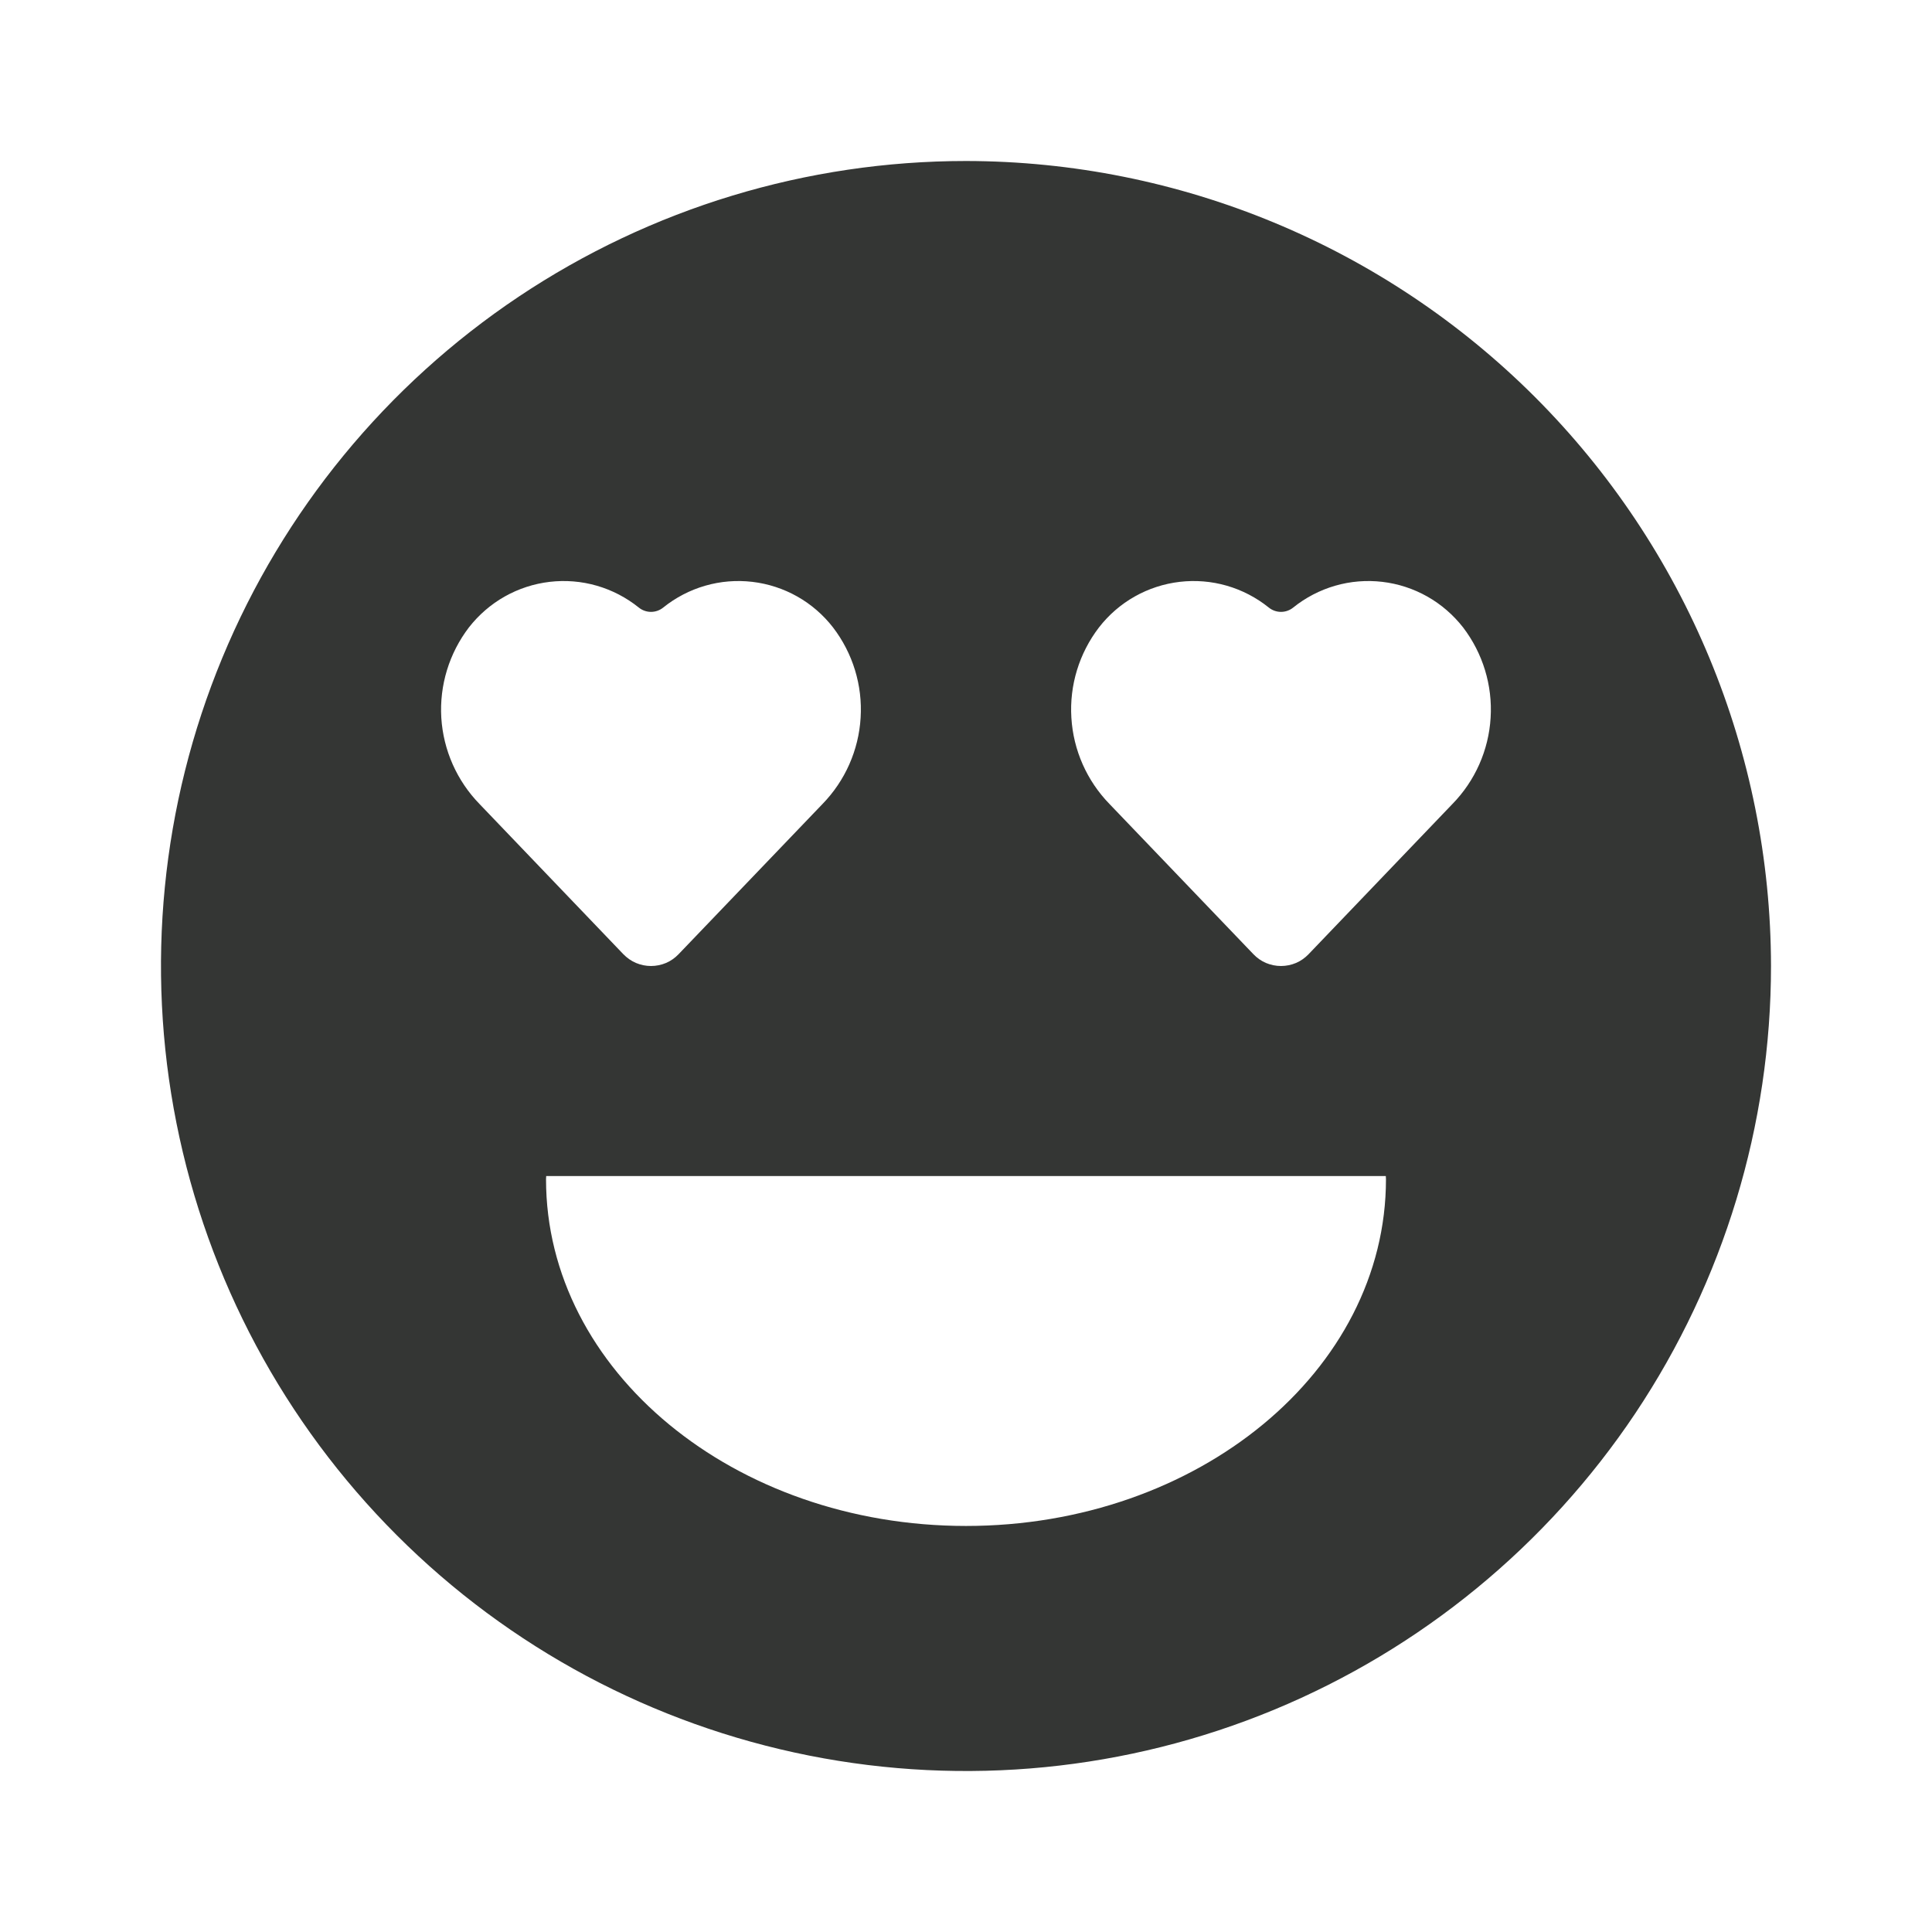 <svg xmlns="http://www.w3.org/2000/svg" fill="none" viewBox="0 0 24 24" height="24" width="24">
<path fill="#343634" d="M12 2C10.022 2 8.089 2.586 6.444 3.685C4.8 4.784 3.518 6.346 2.761 8.173C2.004 10 1.806 12.011 2.192 13.951C2.578 15.891 3.53 17.672 4.929 19.071C6.327 20.47 8.109 21.422 10.049 21.808C11.989 22.194 14 21.996 15.827 21.239C17.654 20.482 19.216 19.2 20.315 17.556C21.413 15.911 22 13.978 22 12C21.997 9.349 20.942 6.807 19.068 4.932C17.193 3.058 14.651 2.003 12 2ZM5.825 7.794C5.947 7.638 6.098 7.507 6.27 7.41C6.442 7.313 6.632 7.251 6.828 7.228C7.025 7.205 7.224 7.221 7.414 7.276C7.604 7.331 7.781 7.423 7.935 7.547C7.978 7.582 8.032 7.601 8.087 7.601C8.142 7.601 8.196 7.582 8.239 7.547C8.393 7.423 8.57 7.331 8.76 7.276C8.95 7.221 9.149 7.205 9.346 7.228C9.542 7.251 9.732 7.313 9.904 7.41C10.076 7.507 10.227 7.638 10.348 7.794C10.594 8.115 10.716 8.513 10.691 8.916C10.667 9.319 10.498 9.7 10.216 9.989L8.43 11.853C8.386 11.899 8.333 11.937 8.274 11.962C8.215 11.987 8.151 12 8.087 12C8.023 12 7.959 11.987 7.9 11.962C7.841 11.937 7.788 11.899 7.743 11.853L5.958 9.989C5.676 9.7 5.507 9.319 5.482 8.916C5.458 8.513 5.58 8.115 5.825 7.794ZM12 18.956C9.119 18.956 6.783 17.028 6.783 14.649C6.783 14.635 6.785 14.622 6.785 14.609H17.215C17.215 14.622 17.217 14.635 17.217 14.649C17.217 17.028 14.882 18.956 12 18.956ZM18.042 9.988L16.256 11.853C16.212 11.899 16.159 11.937 16.1 11.962C16.041 11.987 15.977 12 15.913 12C15.849 12 15.785 11.987 15.726 11.962C15.667 11.937 15.614 11.899 15.57 11.853L13.784 9.989C13.502 9.7 13.333 9.319 13.309 8.916C13.284 8.513 13.406 8.115 13.652 7.794C13.773 7.638 13.924 7.507 14.096 7.41C14.268 7.313 14.458 7.251 14.654 7.228C14.851 7.205 15.05 7.221 15.24 7.276C15.43 7.331 15.607 7.423 15.761 7.547C15.804 7.582 15.858 7.601 15.913 7.601C15.968 7.601 16.022 7.582 16.065 7.547C16.219 7.423 16.396 7.331 16.586 7.276C16.776 7.221 16.975 7.205 17.172 7.228C17.368 7.251 17.558 7.313 17.73 7.41C17.902 7.507 18.053 7.638 18.175 7.794C18.42 8.115 18.542 8.513 18.517 8.916C18.493 9.319 18.324 9.7 18.042 9.988Z"></path>
</svg>
